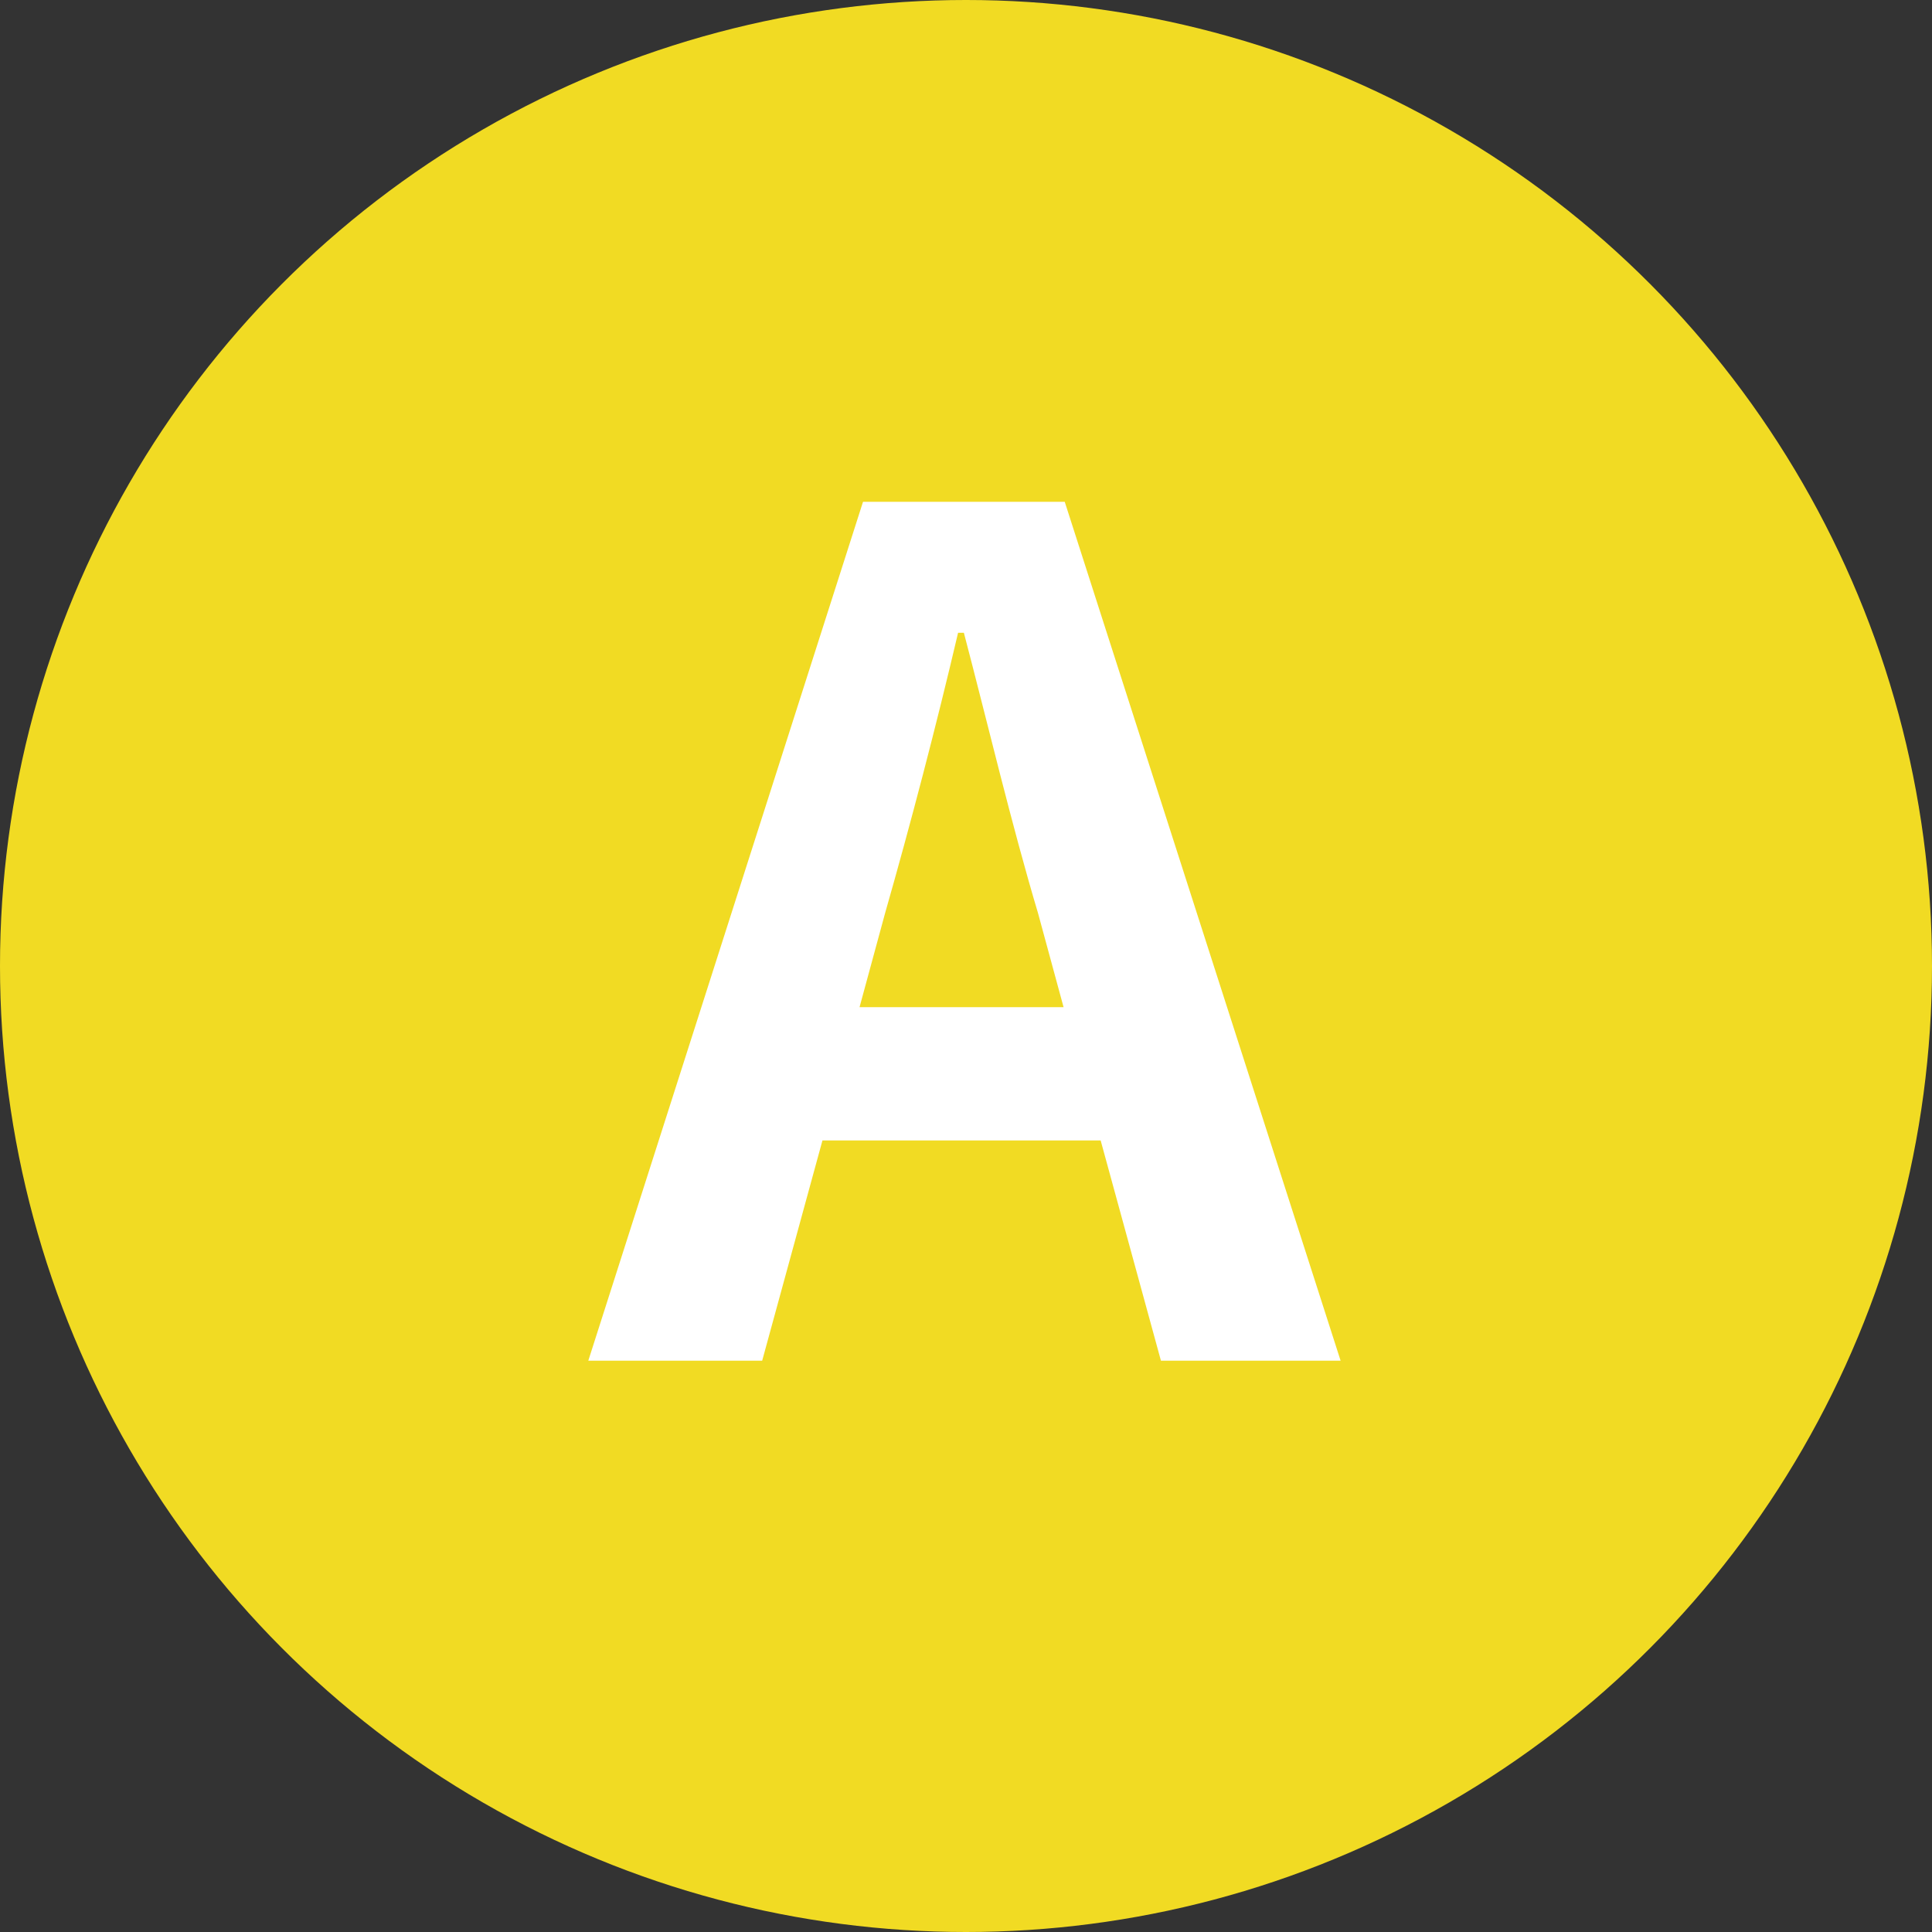 <svg id="icon_a_y.svg" xmlns="http://www.w3.org/2000/svg" width="50" height="50" viewBox="0 0 50 50">
  <rect x="0" y="0" width="50" height="50" fill="#333333" stroke="none"/>
  <defs>
    <style>
      .cls-1 {
        fill: #f1db23;
      }

      .cls-2 {
        fill: #fff;
        fill-rule: evenodd;
      }
    </style>
  </defs>
  <circle id="楕円形_522_のコピー_5" data-name="楕円形 522 のコピー 5" class="cls-1" cx="25" cy="25" r="25"/>
  <path id="A" class="cls-2" d="M574.905,858.636c0.66-2.31,1.32-4.83,1.89-7.26h0.15c0.63,2.4,1.23,4.95,1.92,7.26l0.66,2.429h-5.28Zm-7.68,11.579h4.5l1.56-5.7h7.2l1.56,5.7h4.65l-7.14-22.229h-5.22Z" transform="translate(-552 -835)"/>
</svg>
